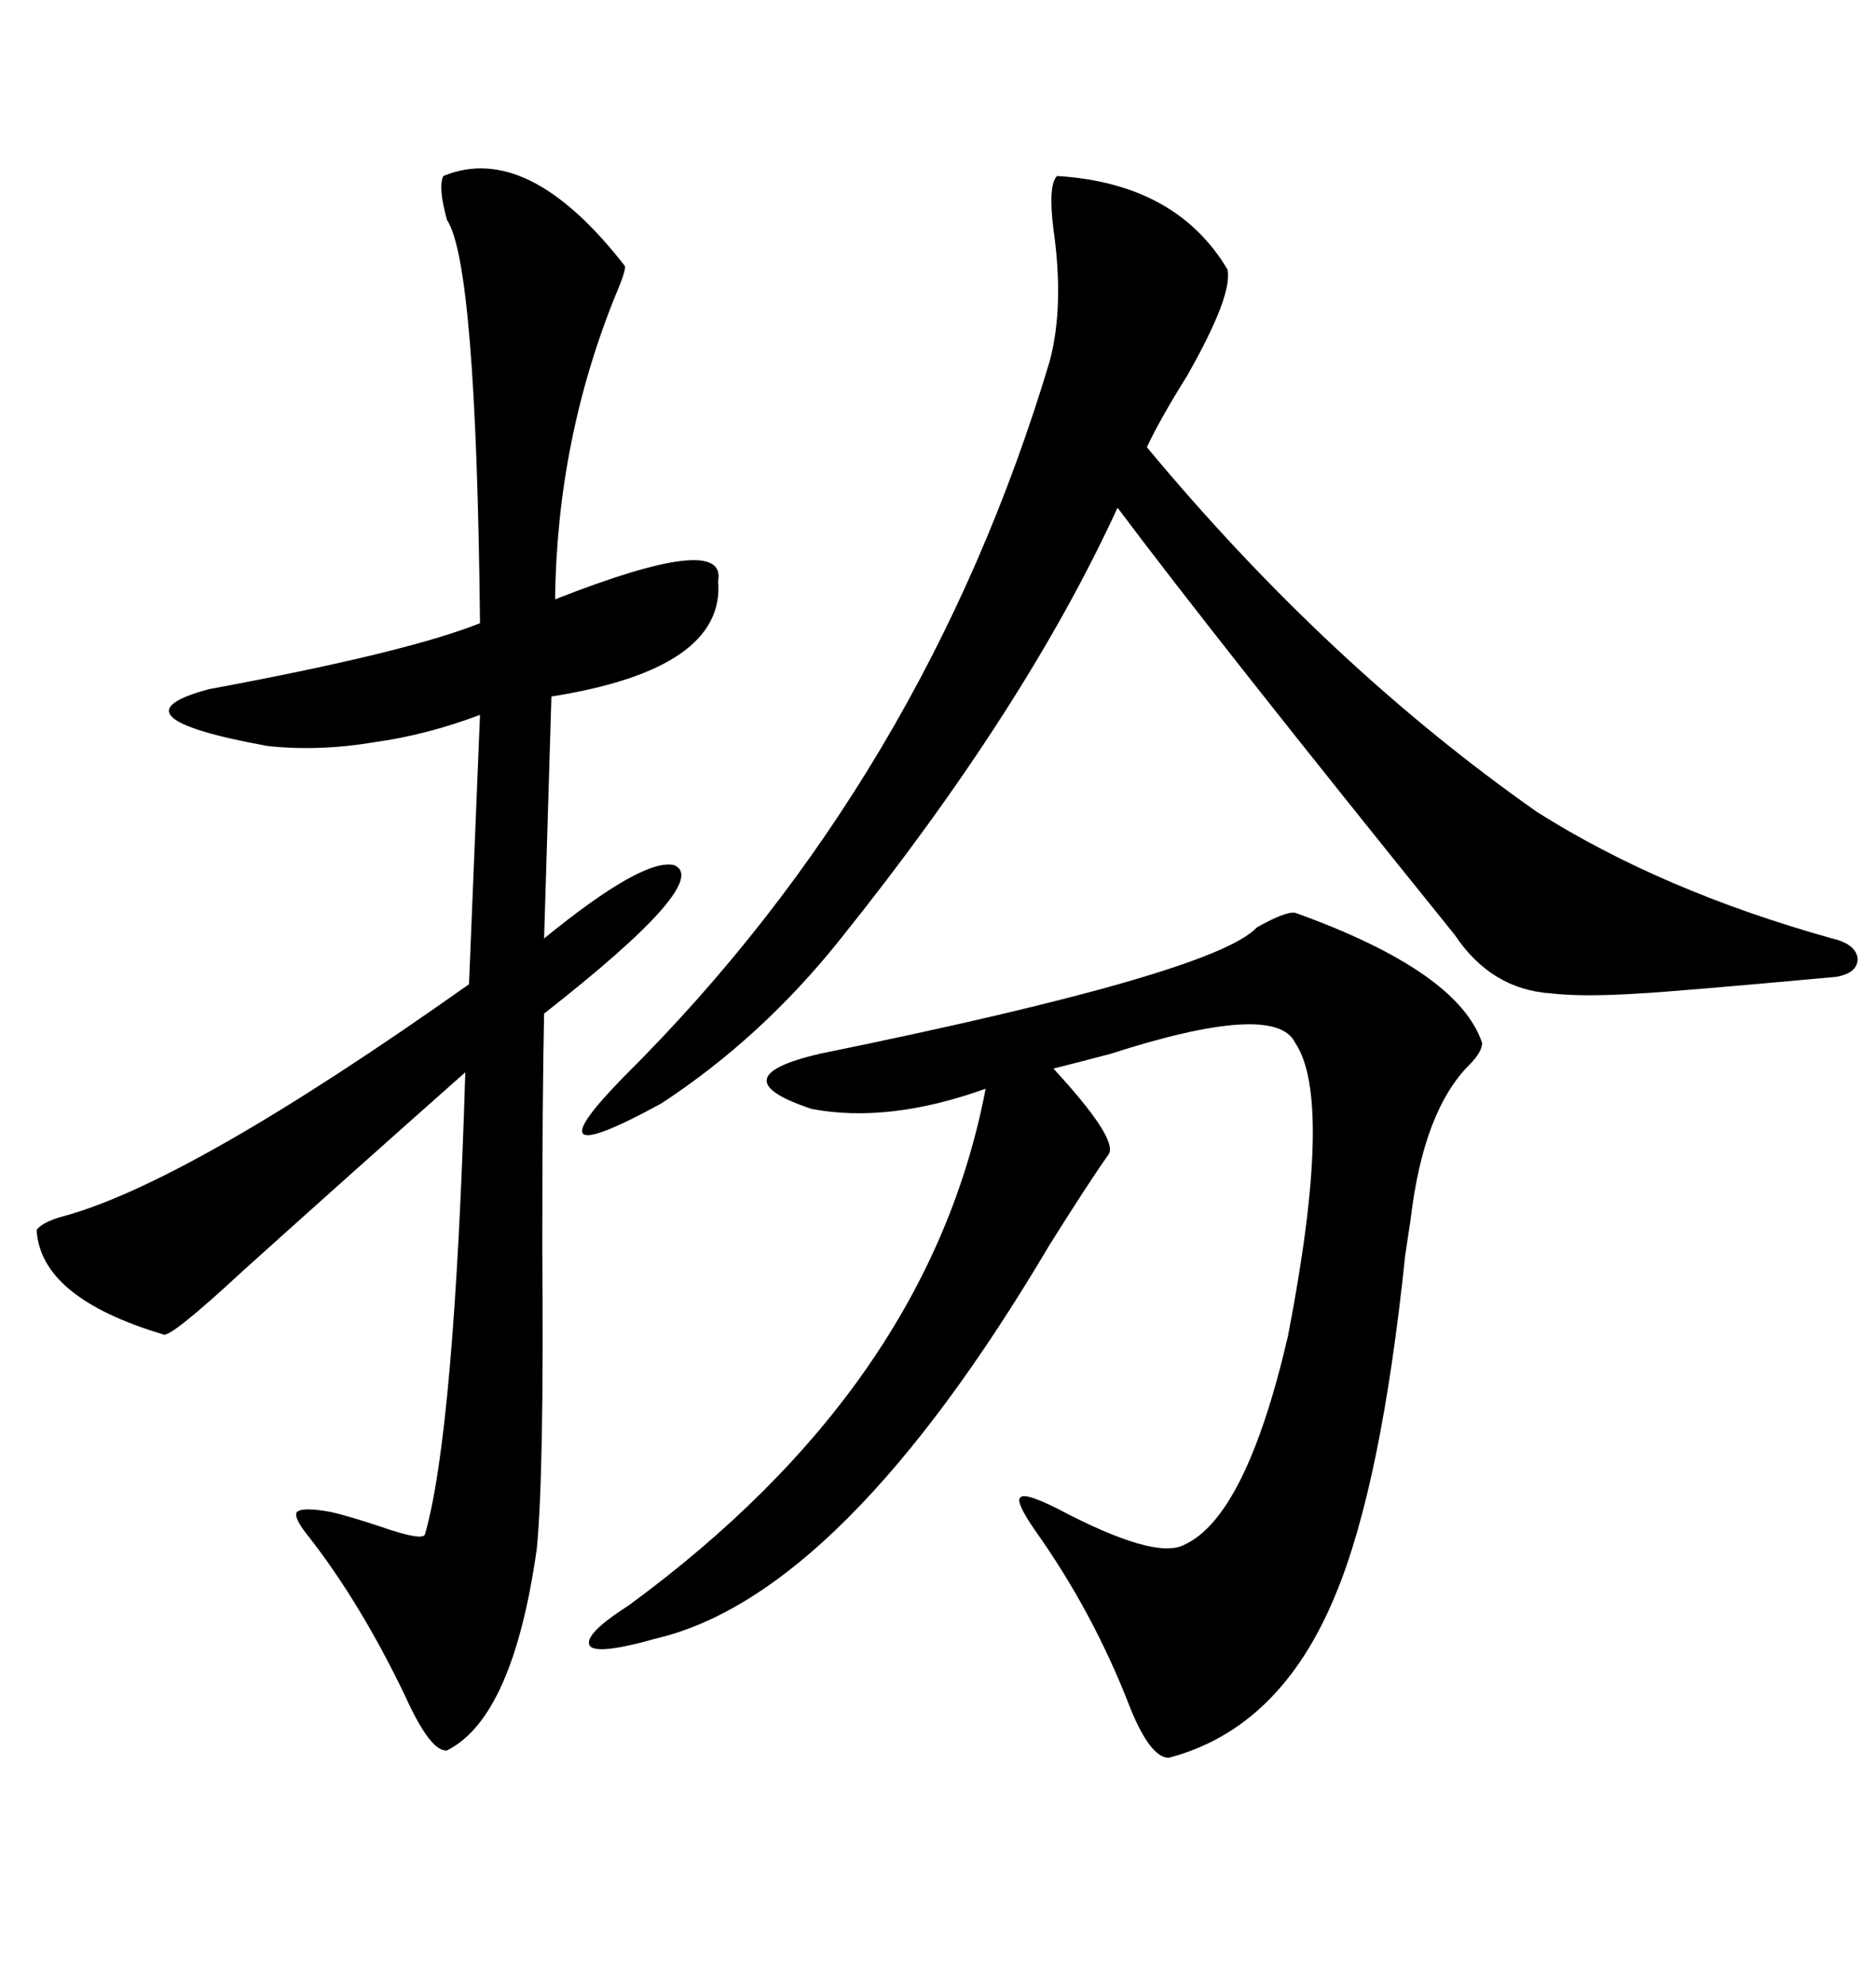 <svg xmlns="http://www.w3.org/2000/svg" xmlns:xlink="http://www.w3.org/1999/xlink" width="300" height="317.285"><path d="M70.90 28.13L70.90 28.13Q84.38 22.56 99.90 42.48L99.90 42.48Q100.20 43.07 98.44 47.17L98.44 47.17Q89.06 70.31 88.77 95.80L88.77 95.80Q116.31 84.96 114.84 92.87L114.84 92.87Q116.02 106.93 88.18 111.33L88.18 111.33L87.01 150Q102.83 137.11 107.81 138.28L107.81 138.28Q113.96 140.92 87.01 162.01L87.01 162.01Q86.72 175.20 86.72 199.80L86.72 199.80Q87.01 235.55 85.84 247.56L85.84 247.56Q82.03 274.51 71.48 279.79L71.48 279.79Q68.85 280.08 64.75 271.00L64.75 271.00Q57.71 256.35 49.51 245.80L49.51 245.80Q46.88 242.58 47.46 241.70L47.46 241.70Q48.34 240.82 53.03 241.70L53.03 241.70Q55.66 242.29 60.94 244.04L60.94 244.04Q67.68 246.39 67.97 245.21L67.97 245.21Q72.66 228.81 74.41 171.39L74.41 171.39Q56.54 187.21 38.96 203.03L38.96 203.03Q26.95 214.16 26.07 213.28L26.07 213.28Q6.45 207.42 5.86 196.58L5.86 196.58Q6.74 195.41 9.67 194.53L9.67 194.53Q29.88 189.26 75 157.32L75 157.32L76.76 114.26Q68.26 117.48 59.77 118.65L59.77 118.65Q50.98 120.12 42.77 119.24L42.77 119.24Q16.99 114.55 33.40 110.16L33.40 110.16Q65.04 104.30 76.76 99.61L76.76 99.61Q76.17 42.19 71.48 35.16L71.48 35.16Q70.02 29.88 70.90 28.13ZM207.13 145.90L207.13 145.90Q233.20 155.27 237.01 166.70L237.01 166.70Q237.01 168.16 234.96 170.21L234.96 170.21Q227.64 177.54 225.59 194.82L225.59 194.82Q225.29 196.88 224.71 200.68L224.71 200.68Q220.90 237.30 213.57 254.88L213.57 254.88Q204.79 276.27 186.91 280.96L186.91 280.96Q183.98 280.96 180.76 273.05L180.76 273.05Q174.90 257.81 165.53 244.63L165.53 244.63Q162.30 239.94 163.18 239.36L163.18 239.36Q163.77 238.48 169.04 241.11L169.04 241.11Q184.57 249.32 189.26 246.97L189.26 246.97Q199.22 242.58 205.96 213.57L205.96 213.57Q213.28 175.78 207.13 166.70L207.13 166.70Q203.91 159.96 177.54 168.46L177.54 168.46Q171.97 169.92 168.46 170.80L168.46 170.80Q179.00 182.23 177.25 184.57L177.25 184.57Q174.32 188.67 167.87 198.93L167.87 198.93Q134.77 254.88 104.88 261.91L104.88 261.91Q95.51 264.55 94.34 263.09L94.34 263.09Q93.16 261.33 100.49 256.64L100.49 256.64Q148.54 221.48 157.62 174.02L157.62 174.02Q142.09 179.59 129.79 177.25L129.79 177.25Q114.84 172.27 130.96 168.46L130.96 168.46Q194.24 155.57 200.98 148.24L200.98 148.24Q205.66 145.61 207.13 145.90ZM169.04 28.13L169.04 28.13Q188.09 29.30 196.29 43.07L196.29 43.07Q197.17 47.17 189.84 60.06L189.84 60.06Q185.45 67.09 183.40 71.48L183.40 71.48Q212.40 106.35 245.80 129.79L245.80 129.79Q265.72 142.38 292.97 150L292.97 150Q296.78 150.88 297.07 153.22L297.07 153.22Q297.07 155.57 293.55 156.15L293.55 156.15Q267.77 158.50 262.21 158.79L262.21 158.79Q253.13 159.38 248.14 158.79L248.14 158.79Q238.48 158.20 232.62 149.41L232.62 149.41Q194.53 102.25 178.71 81.15L178.71 81.15Q164.06 113.09 134.47 150L134.47 150Q121.88 165.82 105.76 176.37L105.76 176.37Q83.79 188.38 99.90 171.97L99.90 171.97Q147.95 124.22 167.87 57.71L167.87 57.71Q170.21 48.93 168.46 36.62L168.46 36.62Q167.58 29.59 169.04 28.13Z"/></svg>